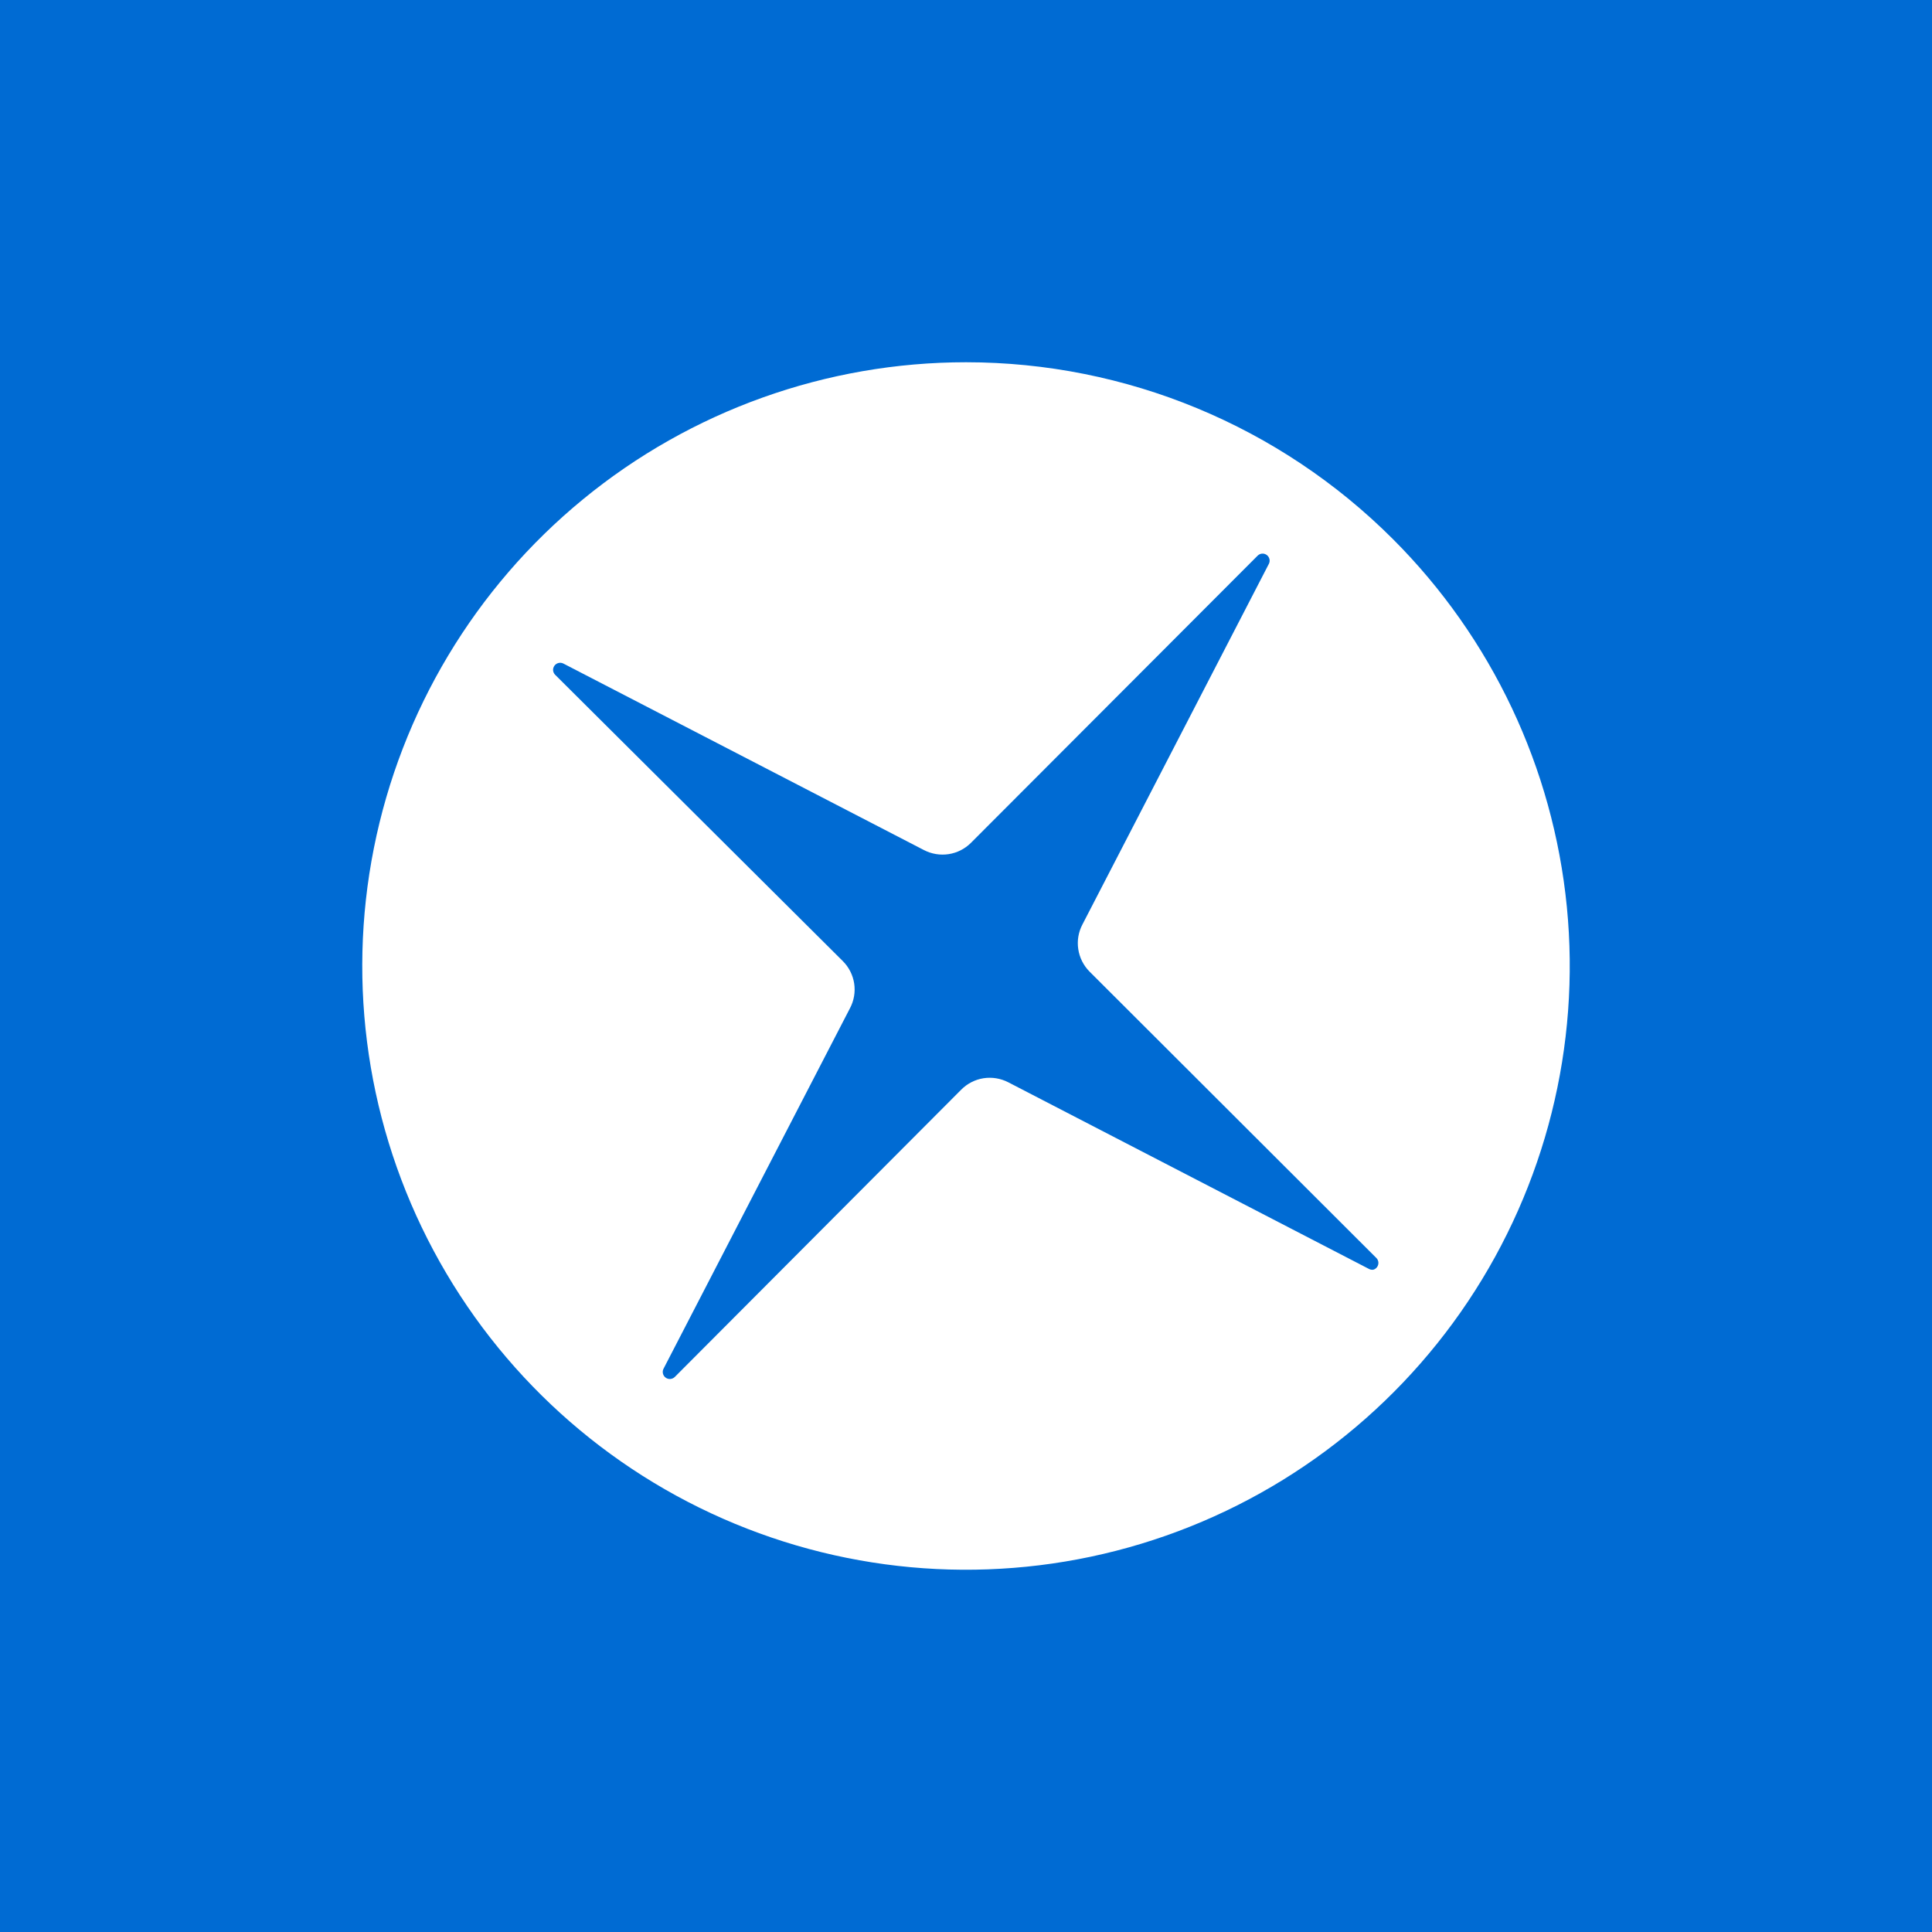 <svg width="64" height="64" viewBox="0 0 64 64" fill="none" xmlns="http://www.w3.org/2000/svg">
<rect width="64" height="64" fill="#006BD3"/>
<path d="M32.002 12C27.375 12 22.891 13.604 19.314 16.539C15.736 19.474 13.288 23.558 12.385 28.096C11.482 32.635 12.18 37.346 14.361 41.426C16.542 45.507 20.07 48.706 24.345 50.477C28.62 52.248 33.376 52.482 37.804 51.139C42.232 49.796 46.058 46.96 48.629 43.113C51.2 39.266 52.357 34.646 51.904 30.041C51.451 25.436 49.415 21.131 46.143 17.859C42.393 14.108 37.306 12.001 32.002 12ZM45.341 42.031L33.4 35.852C33.148 35.722 32.861 35.675 32.581 35.718C32.3 35.762 32.042 35.895 31.842 36.096L22.355 45.612C22.315 45.652 22.262 45.676 22.206 45.68C22.15 45.685 22.094 45.669 22.049 45.635C22.004 45.602 21.972 45.553 21.96 45.499C21.948 45.445 21.955 45.388 21.981 45.339L28.157 33.398C28.29 33.147 28.338 32.86 28.296 32.58C28.253 32.3 28.122 32.041 27.922 31.84L18.39 22.353C18.351 22.314 18.327 22.262 18.322 22.207C18.318 22.152 18.334 22.097 18.367 22.052C18.4 22.007 18.448 21.975 18.502 21.962C18.556 21.949 18.613 21.956 18.663 21.981L30.604 28.158C30.855 28.289 31.142 28.337 31.422 28.295C31.702 28.253 31.961 28.122 32.162 27.922L41.661 18.407C41.7 18.368 41.752 18.344 41.807 18.339C41.862 18.335 41.917 18.351 41.962 18.384C42.007 18.416 42.039 18.465 42.052 18.519C42.065 18.573 42.058 18.63 42.032 18.68L35.856 30.626C35.724 30.877 35.676 31.163 35.719 31.443C35.761 31.723 35.892 31.983 36.091 32.184L45.599 41.678C45.636 41.717 45.657 41.768 45.661 41.821C45.664 41.875 45.649 41.928 45.618 41.972C45.587 42.015 45.543 42.047 45.491 42.061C45.439 42.068 45.386 42.057 45.341 42.031Z" fill="white"/>
</svg>
